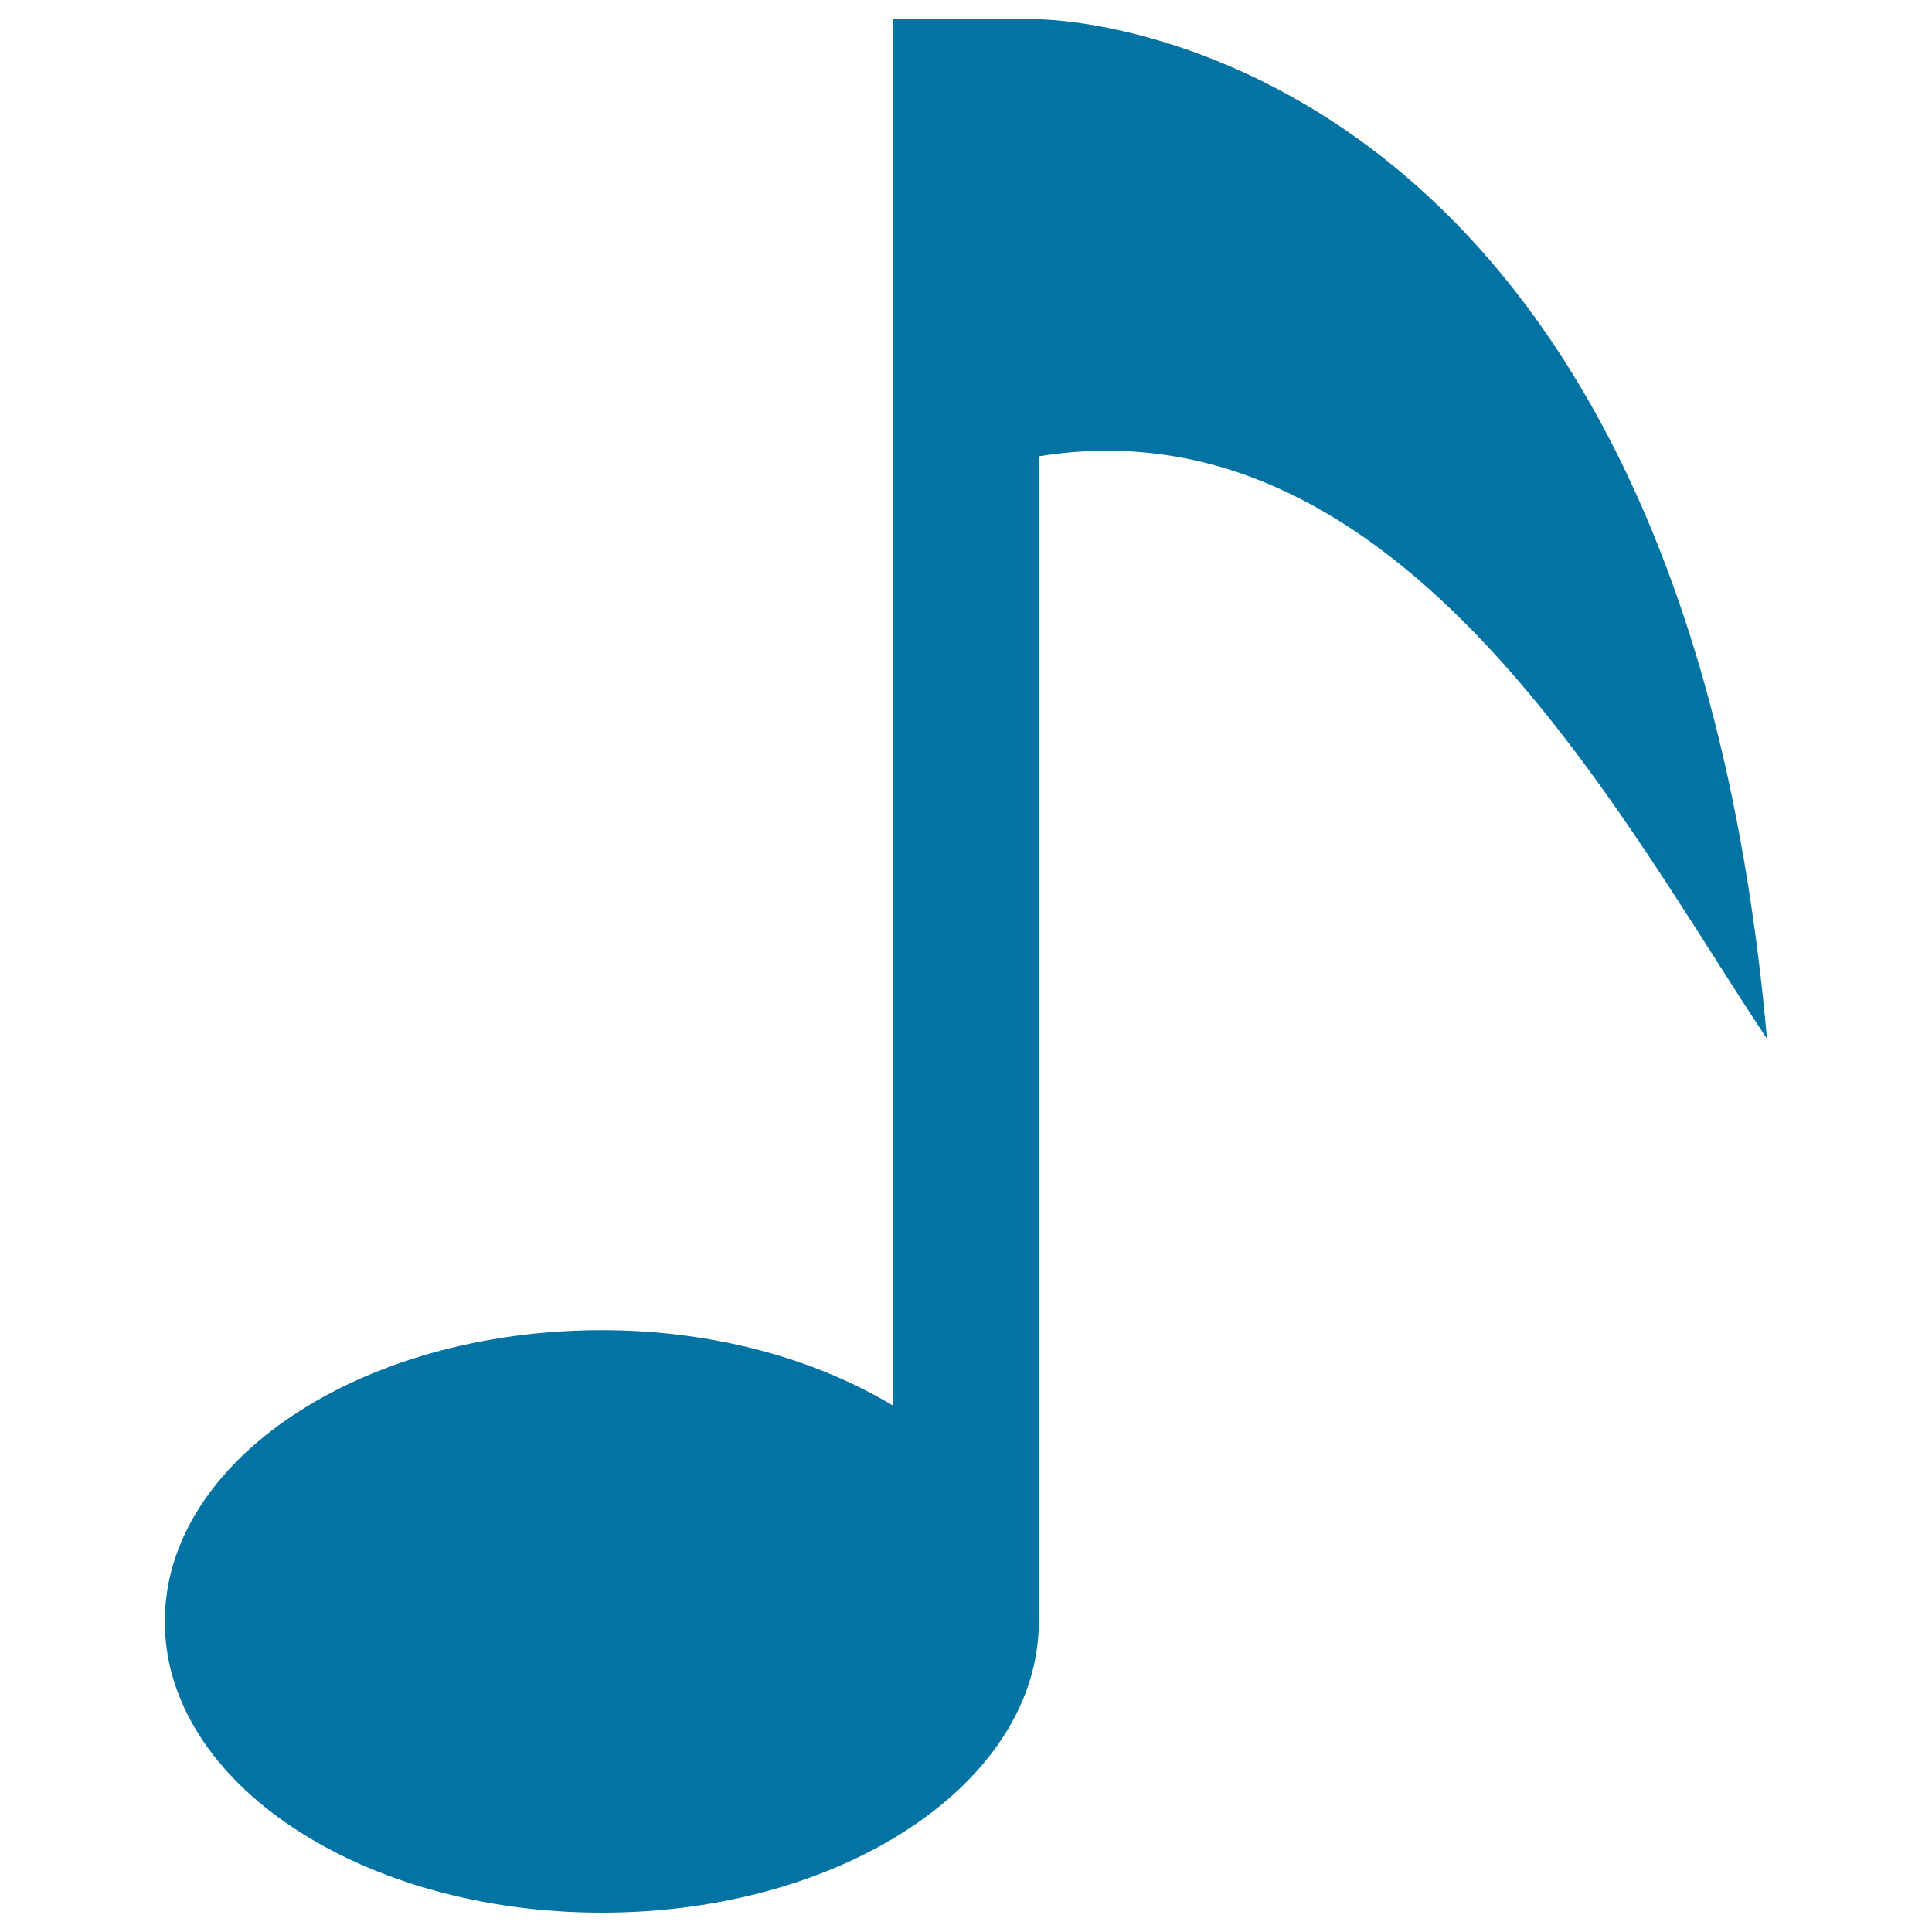 <svg xmlns="http://www.w3.org/2000/svg" viewBox="0 0 1000 1000" style="fill:#0273a2">
<title>Music Note Black Symbol SVG icon</title>
<g><path d="M537.7,10h-75.4v717.6c-40-24.1-92.6-39.1-150.8-39.1c-124.9,0-226.2,67.4-226.2,150.8S186.7,990,311.5,990s226.2-67.4,226.2-150.8V236.2c188.5-30.6,301.5,188.5,376.9,301.5C867.5,10,537.7,10,537.7,10z"/></g>
</svg>